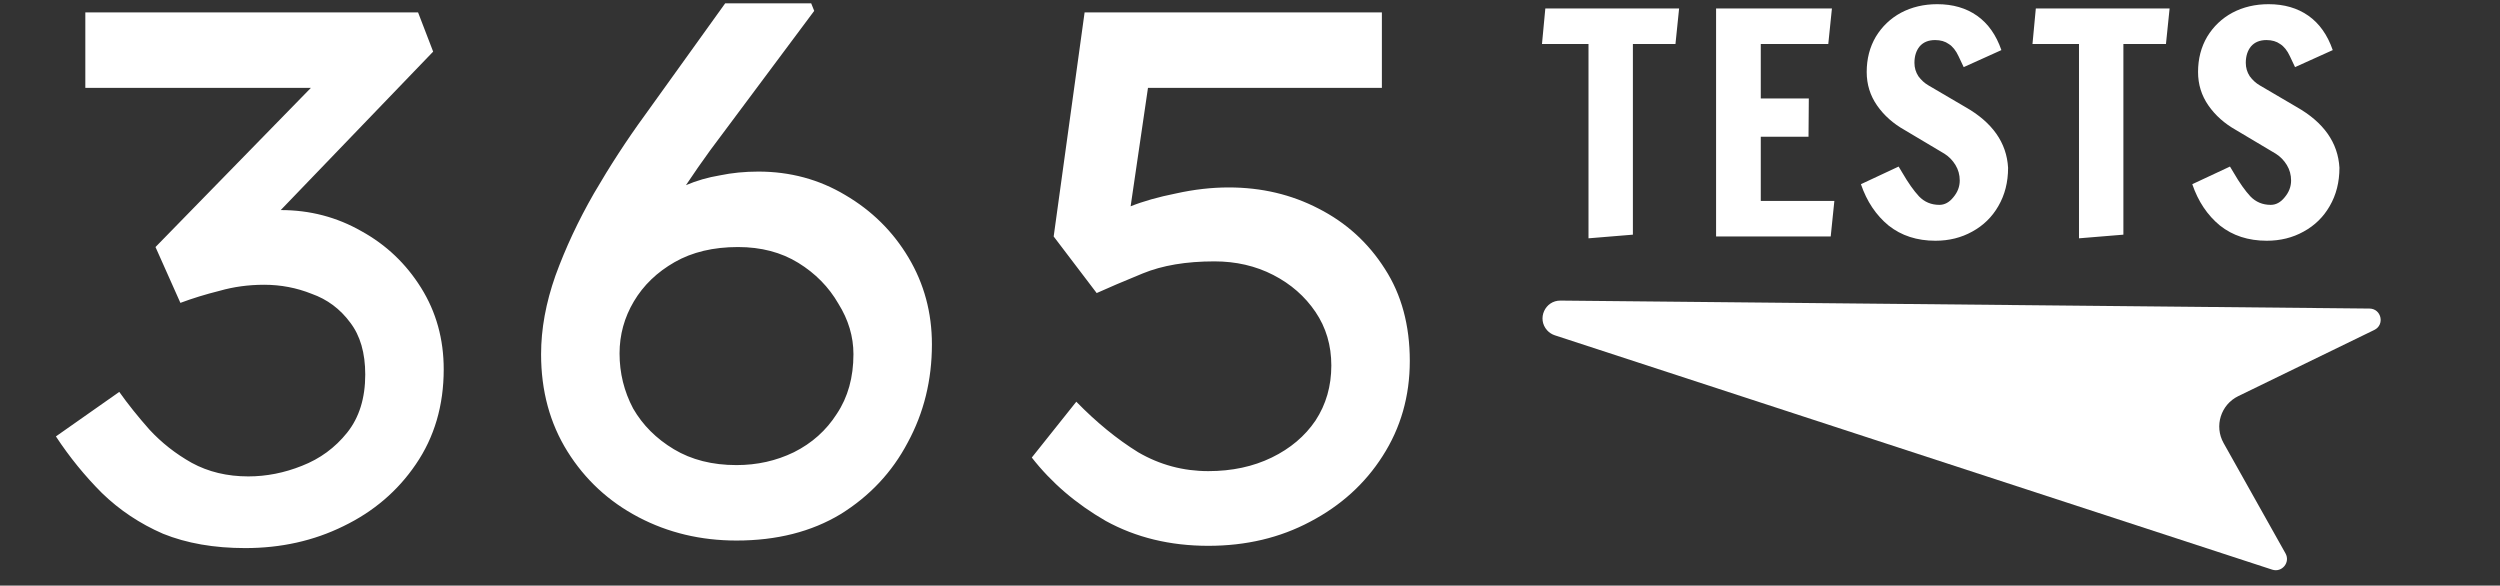 <svg width="222" height="52" viewBox="0 0 222 52" fill="none" xmlns="http://www.w3.org/2000/svg">
<rect x="0" y="0" width="222" height="52" fill="#333333" stroke="none"/>
<path d="M10.592 34.801C11.351 35.873 12.245 36.99 13.272 38.151C14.344 39.312 15.595 40.295 17.024 41.099C18.498 41.903 20.173 42.305 22.049 42.305C23.657 42.305 25.243 41.992 26.806 41.367C28.414 40.742 29.754 39.759 30.826 38.419C31.898 37.079 32.434 35.359 32.434 33.26C32.434 31.339 31.987 29.798 31.094 28.637C30.201 27.431 29.062 26.582 27.677 26.091C26.337 25.555 24.93 25.287 23.456 25.287C22.071 25.287 20.754 25.466 19.503 25.823C18.252 26.136 17.091 26.493 16.019 26.895L13.808 21.937L27.61 7.8H7.577V1.1H37.124L38.464 4.584L24.93 18.654C27.521 18.654 29.91 19.279 32.099 20.53C34.288 21.736 36.052 23.411 37.392 25.555C38.732 27.699 39.402 30.111 39.402 32.791C39.402 36.007 38.576 38.821 36.923 41.233C35.315 43.6 33.171 45.432 30.491 46.727C27.856 48.022 24.952 48.67 21.781 48.67C19.012 48.67 16.577 48.246 14.478 47.397C12.423 46.504 10.614 45.298 9.051 43.779C7.532 42.26 6.17 40.585 4.964 38.754L10.592 34.801ZM65.401 48C62.23 48 59.327 47.308 56.691 45.923C54.056 44.538 51.956 42.595 50.393 40.094C48.83 37.593 48.048 34.712 48.048 31.451C48.048 29.218 48.472 26.895 49.321 24.483C50.215 22.026 51.353 19.592 52.738 17.18C54.167 14.723 55.664 12.423 57.227 10.279L64.396 0.296H72.034L72.302 0.966L63.056 13.361C62.342 14.344 61.627 15.371 60.912 16.443C61.85 16.041 62.855 15.751 63.927 15.572C64.999 15.349 66.138 15.237 67.344 15.237C70.158 15.237 72.727 15.929 75.049 17.314C77.416 18.699 79.293 20.552 80.677 22.875C82.062 25.198 82.754 27.766 82.754 30.58C82.754 33.751 82.04 36.655 80.61 39.29C79.225 41.925 77.238 44.047 74.647 45.655C72.056 47.218 68.975 48 65.401 48ZM65.401 41.3C67.233 41.3 68.93 40.92 70.493 40.161C72.101 39.357 73.374 38.218 74.312 36.744C75.295 35.27 75.786 33.506 75.786 31.451C75.786 29.888 75.34 28.391 74.446 26.962C73.597 25.488 72.414 24.282 70.895 23.344C69.376 22.406 67.59 21.937 65.535 21.937C63.346 21.937 61.471 22.384 59.907 23.277C58.344 24.17 57.138 25.332 56.289 26.761C55.441 28.19 55.016 29.731 55.016 31.384C55.016 33.126 55.418 34.756 56.222 36.275C57.071 37.749 58.277 38.955 59.84 39.893C61.404 40.831 63.257 41.3 65.401 41.3ZM107.301 48.469C103.906 48.469 100.869 47.732 98.189 46.258C95.553 44.739 93.365 42.863 91.623 40.63L95.576 35.672C97.362 37.503 99.194 39 101.07 40.161C102.99 41.278 105.067 41.836 107.301 41.836C109.4 41.836 111.276 41.434 112.929 40.63C114.581 39.826 115.877 38.732 116.815 37.347C117.753 35.918 118.222 34.287 118.222 32.456C118.222 30.669 117.753 29.084 116.815 27.699C115.877 26.314 114.626 25.22 113.063 24.416C111.499 23.612 109.757 23.21 107.837 23.21C105.335 23.21 103.214 23.567 101.472 24.282C99.73 24.997 98.368 25.577 97.385 26.024L93.566 20.999L96.313 1.1H122.711V7.8H101.941L100.4 18.319C101.516 17.872 102.856 17.493 104.42 17.18C106.028 16.823 107.591 16.644 109.11 16.644C112.013 16.644 114.671 17.269 117.083 18.52C119.539 19.771 121.505 21.557 122.979 23.88C124.453 26.158 125.19 28.883 125.19 32.054C125.19 35.181 124.386 37.995 122.778 40.496C121.214 42.953 119.07 44.896 116.346 46.325C113.666 47.754 110.651 48.469 107.301 48.469Z" fill="white"/>
<path d="M141.059 21.162V3.909H136.928L137.225 0.75H149.105L148.781 3.909H145.001V20.838L141.059 21.162ZM152.388 21V0.75H162.675L162.351 3.909H156.357V8.742H160.623L160.596 12.144H156.357V17.841H162.891L162.567 21H152.388ZM171.865 21.378C170.227 21.378 168.841 20.928 167.707 20.028C166.591 19.11 165.772 17.886 165.25 16.356L168.598 14.79L168.922 15.33C169.444 16.23 169.939 16.932 170.407 17.436C170.893 17.94 171.496 18.192 172.216 18.192C172.684 18.192 173.098 17.967 173.458 17.517C173.836 17.067 174.025 16.572 174.025 16.032C174.025 15.528 173.899 15.069 173.647 14.655C173.395 14.241 173.071 13.908 172.675 13.656L169.138 11.55C168.112 10.974 167.293 10.245 166.681 9.363C166.069 8.481 165.763 7.491 165.763 6.393C165.763 5.223 166.033 4.179 166.573 3.261C167.131 2.343 167.878 1.632 168.814 1.128C169.768 0.624 170.839 0.372 172.027 0.372C173.413 0.372 174.592 0.714 175.564 1.398C176.536 2.082 177.256 3.099 177.724 4.449L174.376 5.961C174.304 5.817 174.151 5.493 173.917 4.989C173.683 4.485 173.395 4.125 173.053 3.909C172.729 3.675 172.324 3.558 171.838 3.558C171.244 3.558 170.785 3.747 170.461 4.125C170.155 4.503 170.002 4.989 170.002 5.583C170.002 6.015 170.119 6.411 170.353 6.771C170.605 7.113 170.902 7.383 171.244 7.581L174.511 9.498C176.923 10.866 178.192 12.666 178.318 14.898C178.318 16.176 178.03 17.31 177.454 18.3C176.896 19.272 176.122 20.028 175.132 20.568C174.16 21.108 173.071 21.378 171.865 21.378ZM184.615 21.162V3.909H180.484L180.781 0.75H192.661L192.337 3.909H188.557V20.838L184.615 21.162ZM201.289 21.378C199.651 21.378 198.265 20.928 197.131 20.028C196.015 19.11 195.196 17.886 194.674 16.356L198.022 14.79L198.346 15.33C198.868 16.23 199.363 16.932 199.831 17.436C200.317 17.94 200.92 18.192 201.64 18.192C202.108 18.192 202.522 17.967 202.882 17.517C203.26 17.067 203.449 16.572 203.449 16.032C203.449 15.528 203.323 15.069 203.071 14.655C202.819 14.241 202.495 13.908 202.099 13.656L198.562 11.55C197.536 10.974 196.717 10.245 196.105 9.363C195.493 8.481 195.187 7.491 195.187 6.393C195.187 5.223 195.457 4.179 195.997 3.261C196.555 2.343 197.302 1.632 198.238 1.128C199.192 0.624 200.263 0.372 201.451 0.372C202.837 0.372 204.016 0.714 204.988 1.398C205.96 2.082 206.68 3.099 207.148 4.449L203.8 5.961C203.728 5.817 203.575 5.493 203.341 4.989C203.107 4.485 202.819 4.125 202.477 3.909C202.153 3.675 201.748 3.558 201.262 3.558C200.668 3.558 200.209 3.747 199.885 4.125C199.579 4.503 199.426 4.989 199.426 5.583C199.426 6.015 199.543 6.411 199.777 6.771C200.029 7.113 200.326 7.383 200.668 7.581L203.935 9.498C206.347 10.866 207.616 12.666 207.742 14.898C207.742 16.176 207.454 17.31 206.878 18.3C206.32 19.272 205.546 20.028 204.556 20.568C203.584 21.108 202.495 21.378 201.289 21.378Z" fill="white"/>
<path d="M137.387 29.334C136.462 28.312 137.196 26.679 138.574 26.692L210.412 27.4C211.468 27.411 211.789 28.838 210.84 29.299L198.758 35.176C197.206 35.931 196.609 37.837 197.454 39.342L202.954 49.145C203.4 49.939 202.637 50.867 201.771 50.584L138.068 29.775C137.806 29.689 137.572 29.537 137.387 29.334V29.334Z" fill="white"/>
</svg>
